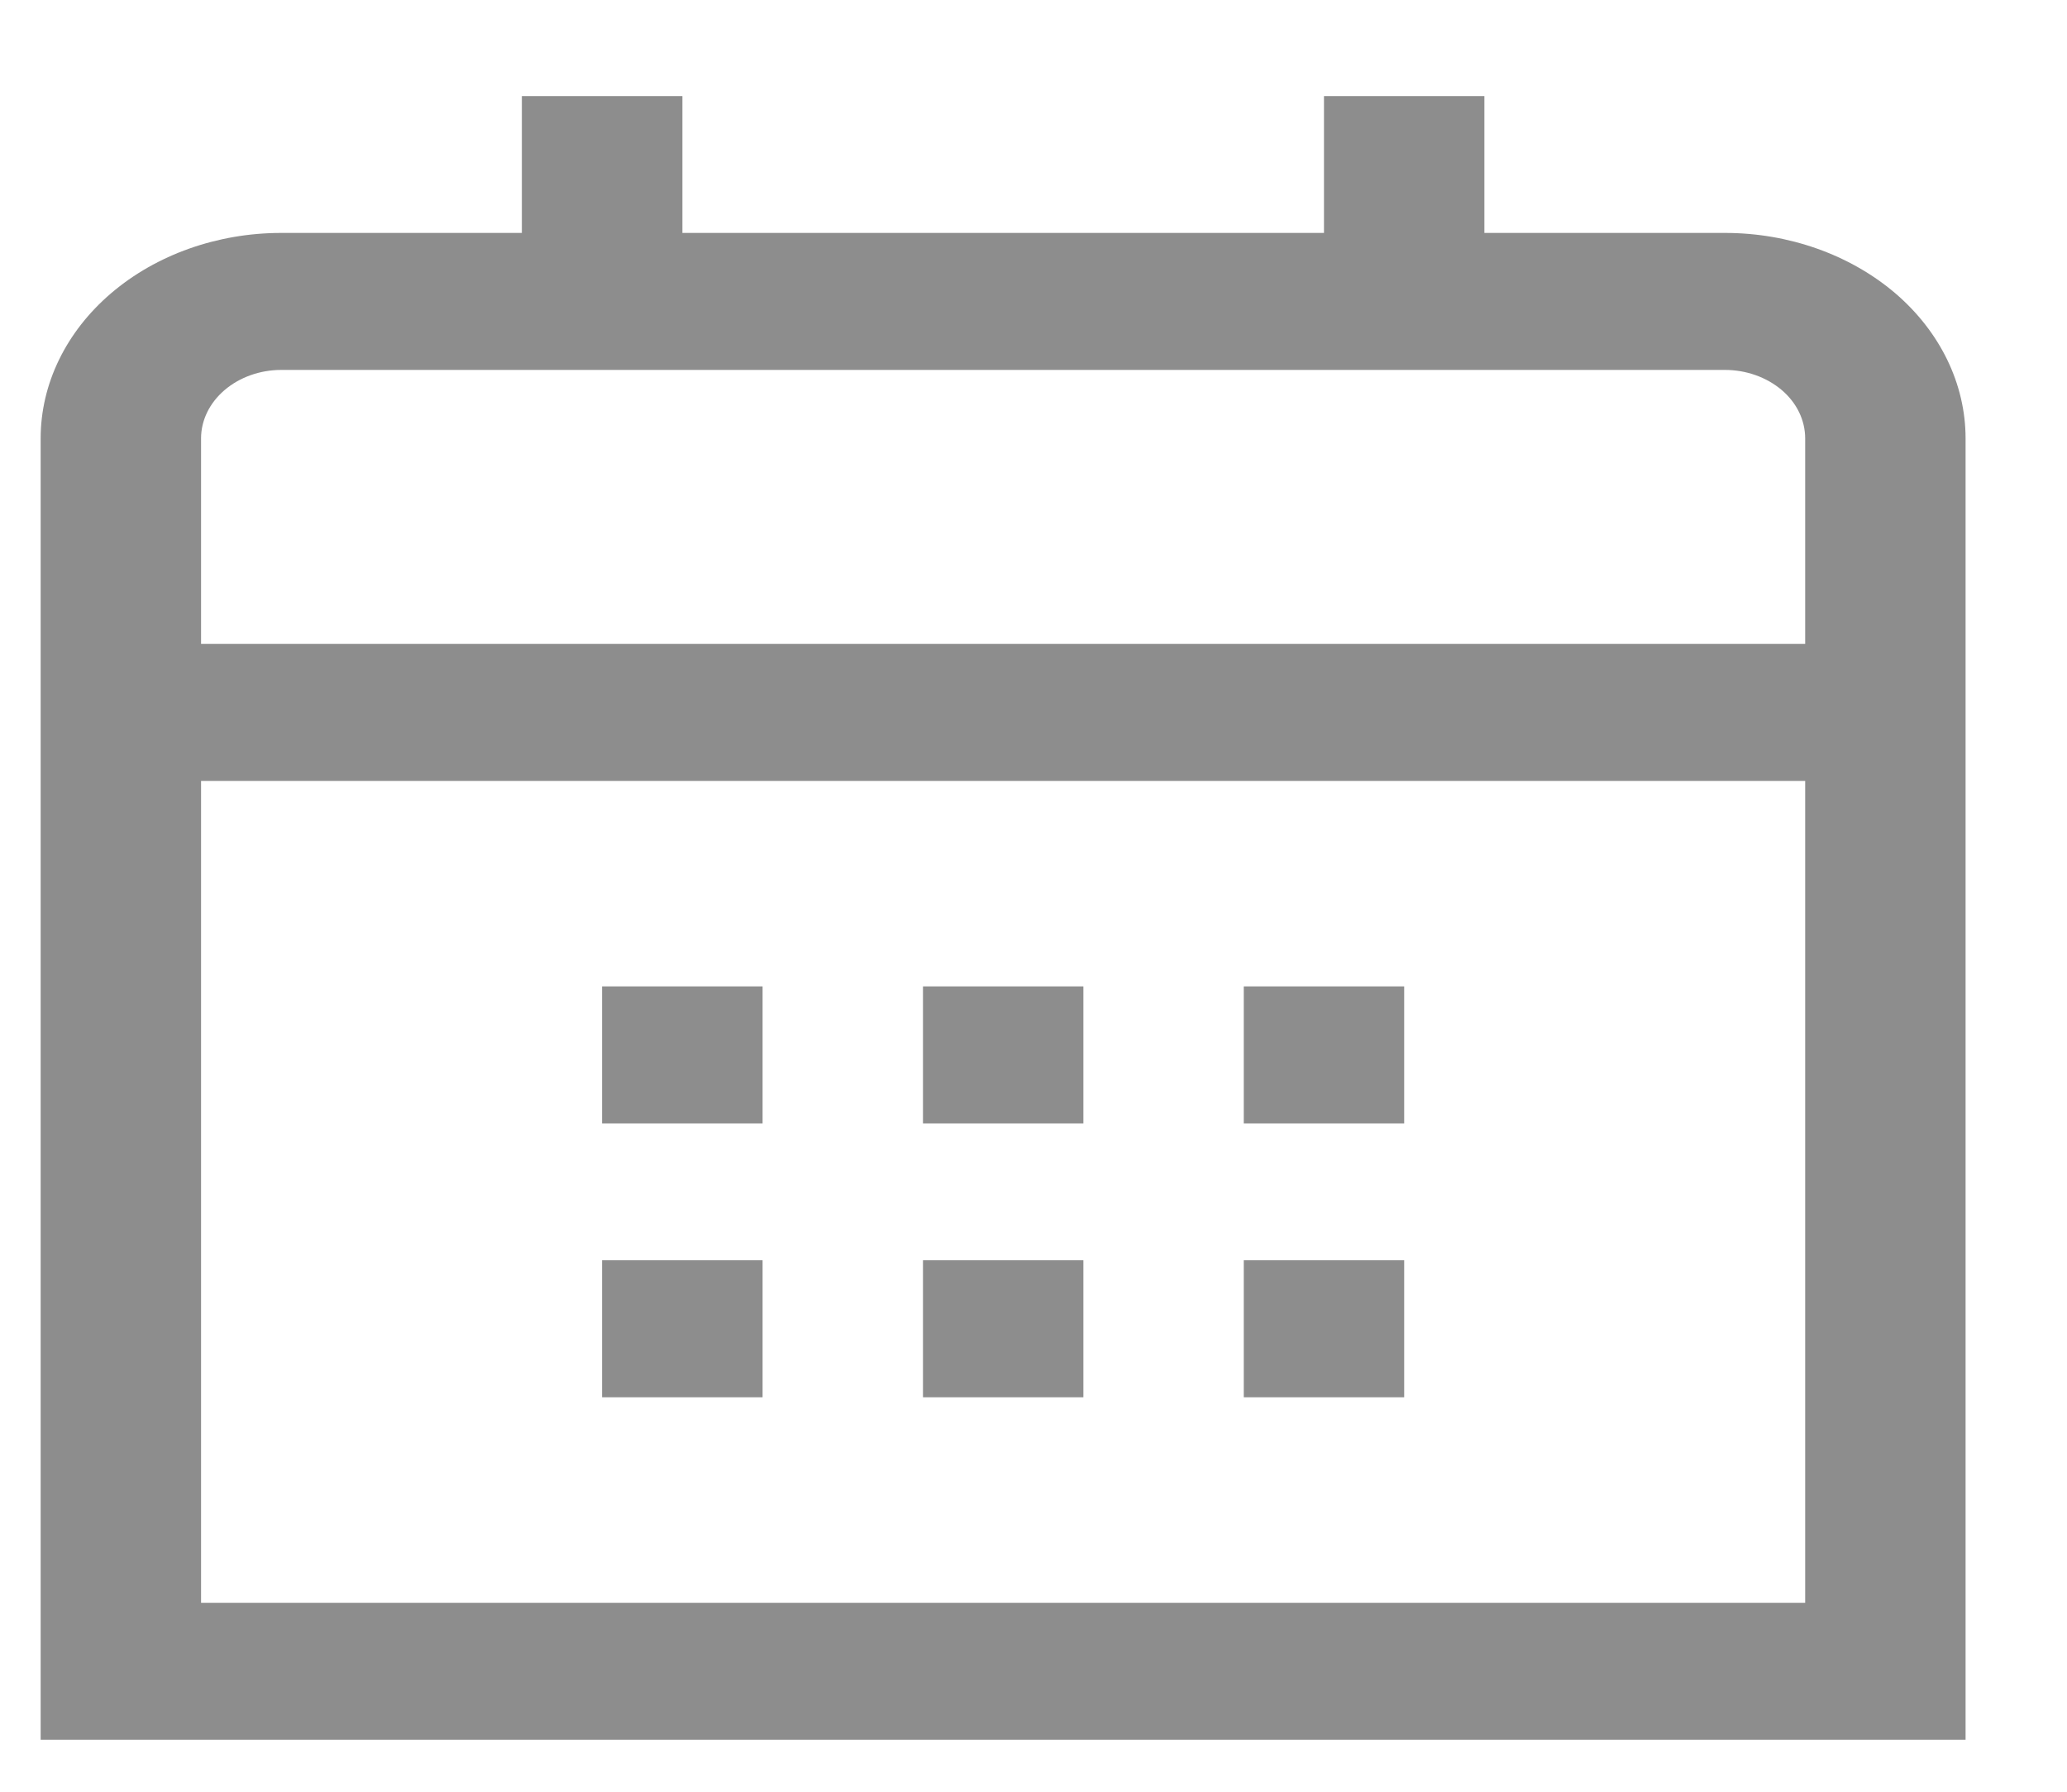 <svg width="15" height="13" viewBox="0 0 15 13" fill="none" xmlns="http://www.w3.org/2000/svg">
<path d="M12.518 1.69H10.772V0.697H9.608V1.69H4.952V0.697H3.787V1.69H2.041C1.578 1.69 1.134 1.848 0.807 2.127C0.479 2.407 0.295 2.786 0.295 3.181L0.295 12.623H14.264V3.181C14.264 2.786 14.08 2.407 13.753 2.127C13.425 1.848 12.981 1.69 12.518 1.69ZM1.459 3.181C1.459 3.049 1.521 2.923 1.63 2.83C1.739 2.737 1.887 2.684 2.041 2.684H12.518C12.672 2.684 12.82 2.737 12.93 2.83C13.039 2.923 13.1 3.049 13.1 3.181V4.672H1.459V3.181ZM1.459 11.629V5.666H13.1V11.629H1.459Z" fill="#1C1C1C" fill-opacity="0.5"/>
<path d="M10.19 7.157H9.026V8.151H10.19V7.157Z" fill="#1C1C1C" fill-opacity="0.5"/>
<path d="M7.862 7.157H6.698V8.151H7.862V7.157Z" fill="#1C1C1C" fill-opacity="0.5"/>
<path d="M5.534 7.157H4.369V8.151H5.534V7.157Z" fill="#1C1C1C" fill-opacity="0.5"/>
<path d="M10.19 9.144H9.026V10.138H10.19V9.144Z" fill="#1C1C1C" fill-opacity="0.5"/>
<path d="M7.862 9.144H6.698V10.138H7.862V9.144Z" fill="#1C1C1C" fill-opacity="0.5"/>
<path d="M5.534 9.144H4.369V10.138H5.534V9.144Z" fill="#1C1C1C" fill-opacity="0.5"/>
</svg>
